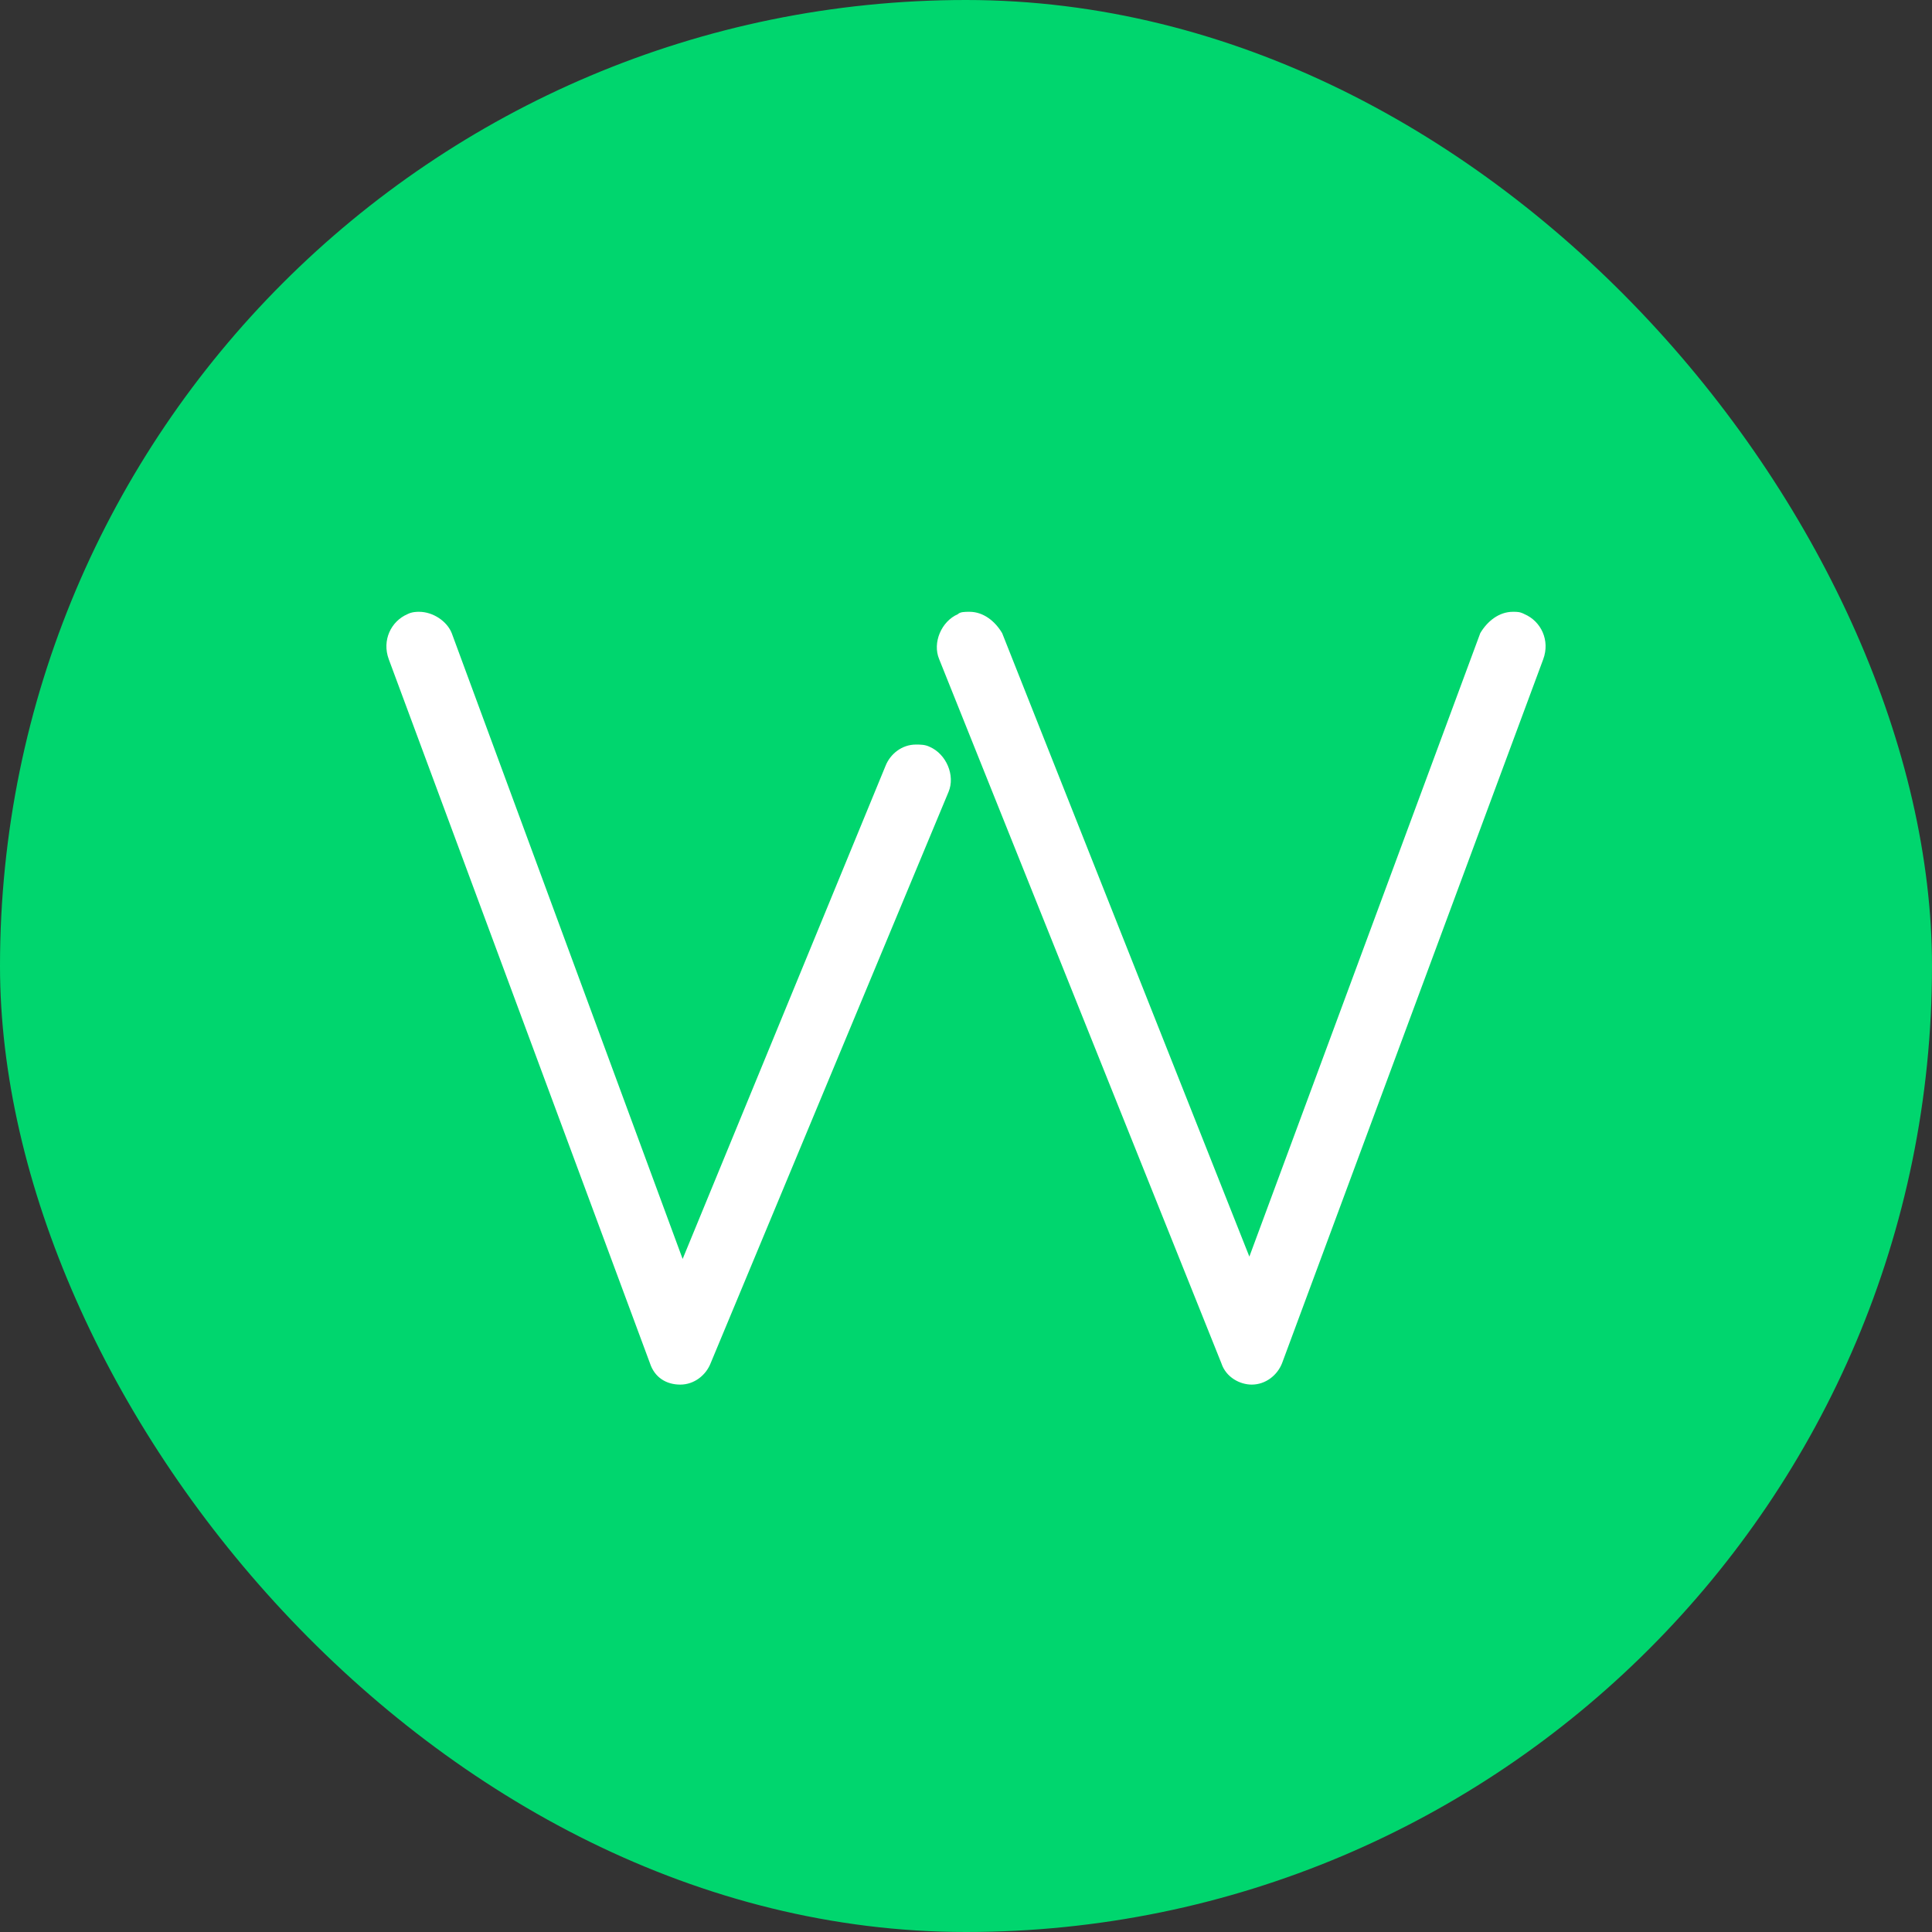 <svg width="60" height="60" viewBox="0 0 60 60" fill="none" xmlns="http://www.w3.org/2000/svg">
<rect x="0" y="0" width="60" height="60" fill="#333333" stroke="none"/>
<rect width="60" height="60" rx="30" fill="#00D66E"/>
<path d="M28.443 23.123C28.588 23.123 28.732 23.123 28.877 23.196C29.384 23.417 29.674 24.08 29.457 24.595L22.069 42.337C21.924 42.706 21.562 43 21.127 43C20.692 43 20.33 42.779 20.185 42.337L12.073 20.472C11.856 19.883 12.145 19.294 12.652 19.074C12.797 19 12.942 19 13.015 19C13.449 19 13.884 19.294 14.029 19.663L21.2 39.098L27.501 23.785C27.646 23.417 28.008 23.123 28.443 23.123Z" fill="white"/>
<path d="M46.985 19C47.13 19 47.203 19 47.347 19.074C47.855 19.294 48.144 19.883 47.927 20.472L39.815 42.337C39.67 42.706 39.308 43 38.873 43C38.511 43 38.076 42.779 37.931 42.337L29.167 20.472C28.95 19.957 29.239 19.294 29.747 19.074C29.819 19 29.964 19 30.109 19C30.543 19 30.905 19.294 31.123 19.663L38.8 39.025L45.971 19.663C46.189 19.294 46.551 19 46.985 19Z" fill="white"/>
</svg>
